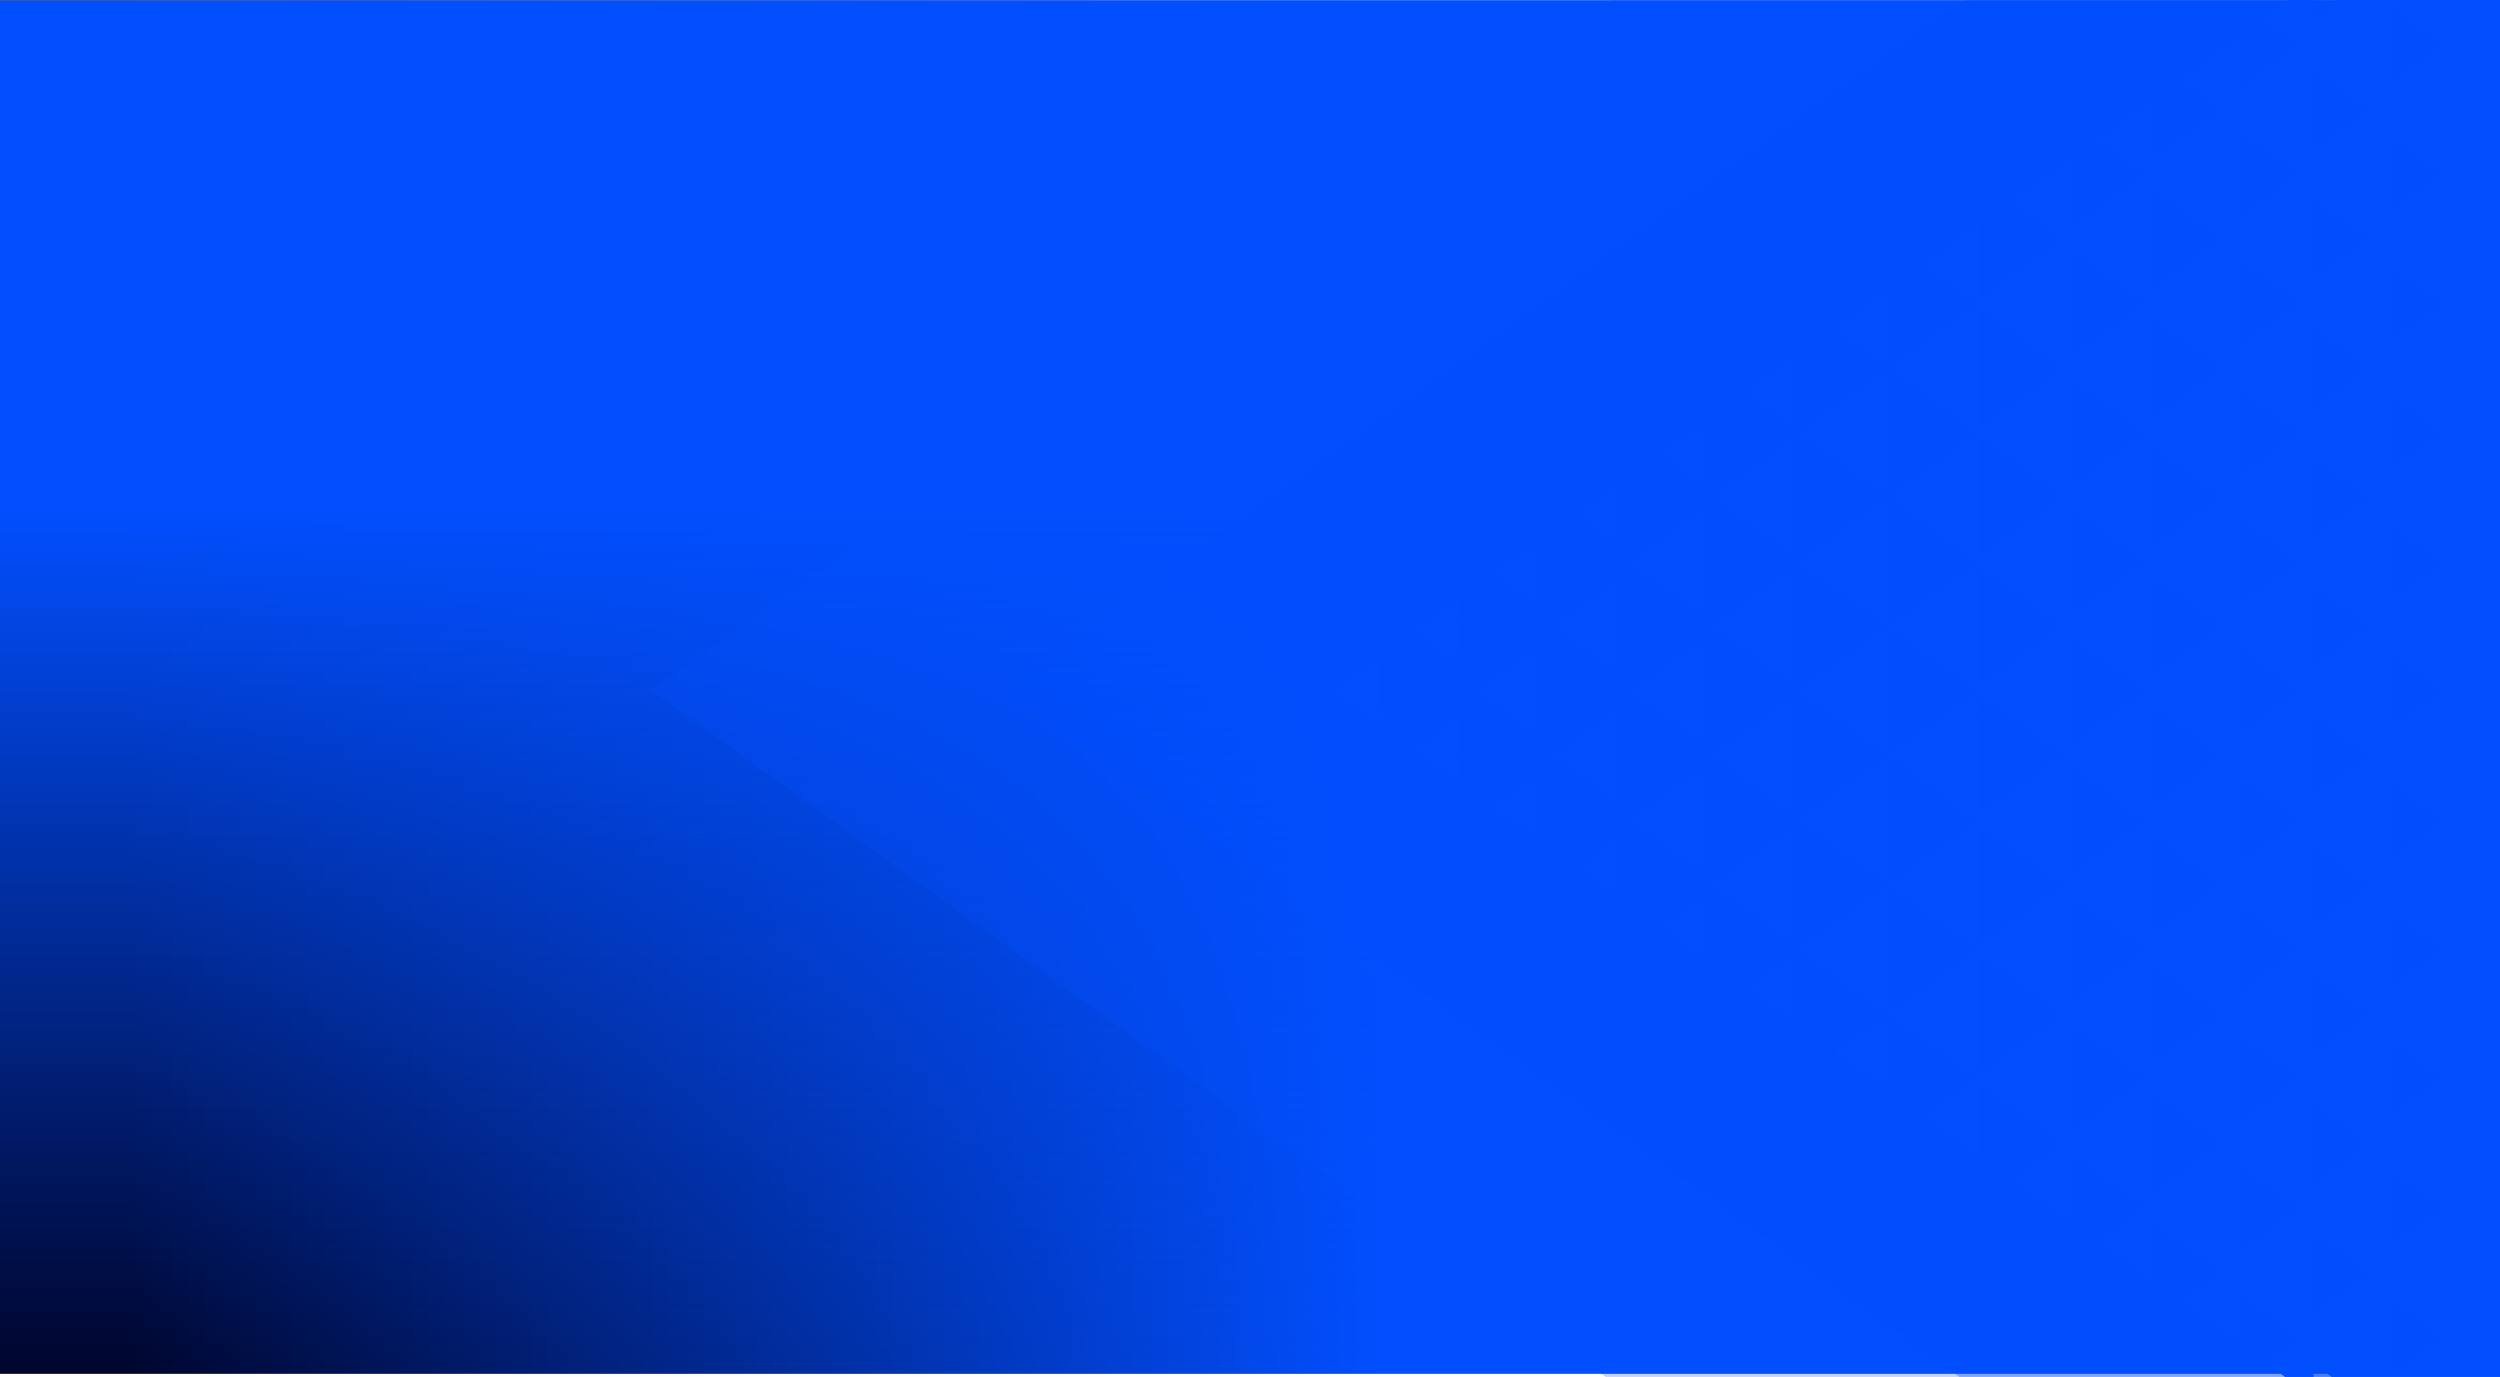 <svg xmlns="http://www.w3.org/2000/svg" xmlns:xlink="http://www.w3.org/1999/xlink" width="2048.005" height="1127.992" version="1.1" viewBox="0 0 2048.005 1127.992"><defs><style> .st0, .st1 { fill: none; } .st2 { mask: url(#mask); } .st3 { fill: url(#linear-gradient1); } .st4 { opacity: .35; } .st4, .st5 { fill: #024fff; } .st1 { stroke: #eb008b; stroke-miterlimit: 10; } .st6 { isolation: isolate; } .st7 { fill: url(#linear-gradient); } .st7, .st8 { mix-blend-mode: multiply; } .st9 { opacity: .45; } .st10 { opacity: .25; } .st8 { fill: url(#linear-gradient2); } .st11 { clip-path: url(#clippath); } </style><linearGradient id="linear-gradient" x1="104.568" y1="562.888" x2="1132.61" y2="562.888" gradientTransform="translate(2035.671 1125.776) rotate(-180)" gradientUnits="userSpaceOnUse"><stop offset="0" stop-color="#00062f"></stop><stop offset="1" stop-color="#024fff"></stop></linearGradient><linearGradient id="linear-gradient1" x1="1013.016" y1="1121.292" x2="1013.016" y2="46.805" gradientTransform="translate(2026.031 1128.506) rotate(-180)" gradientUnits="userSpaceOnUse"><stop offset=".161" stop-color="#fff"></stop><stop offset=".793" stop-color="#231f20"></stop></linearGradient><mask id="mask" x="-479.036" y="-141.727" width="3069.582" height="1812.332" maskUnits="userSpaceOnUse"><rect class="st3" x="-23.611" y="-1.379" width="2073.253" height="1131.265" transform="translate(2026.031 1128.506) rotate(180)"></rect></mask><linearGradient id="linear-gradient2" x1="1025.066" y1="1116.904" x2="1025.066" y2="48.248" gradientTransform="translate(2050.131 1125.776) rotate(-180)" gradientUnits="userSpaceOnUse"><stop offset="0" stop-color="#024fff" stop-opacity="0"></stop><stop offset=".658" stop-color="#024fff"></stop><stop offset="1" stop-color="#024fff"></stop></linearGradient><clipPath id="clippath"><polygon class="st0" points="1089.791 565.486 3119.901 -895.299 3119.901 2025.294 1089.791 565.486"></polygon></clipPath></defs><g class="st6"><g id="icons"><g><line class="st1" x1="-.027" y1="-2715.122" x2="-.027" y2="-3023.483"></line><line class="st1" x1="409.499" y1="-2715.122" x2="409.499" y2="-3023.483"></line><line class="st1" x1="819.024" y1="-2715.122" x2="819.024" y2="-3023.483"></line><line class="st1" x1="1228.55" y1="-2715.122" x2="1228.55" y2="-3023.483"></line><line class="st1" x1="1638.075" y1="-2715.122" x2="1638.075" y2="-3023.483"></line><line class="st1" x1="2047.601" y1="-2715.122" x2="2047.601" y2="-3023.483"></line></g><rect class="st7" x="-16.381" y=".325" width="2068.433" height="1125.127" transform="translate(2035.671 1125.776) rotate(180)"></rect><g><g class="st2"><image id="oil-gas3.psd" width="2400" height="1417" transform="translate(-479.036 -141.727) scale(1.279)"></image></g><rect class="st8" x="-4.331" y=".325" width="2058.793" height="1125.127" transform="translate(2050.131 1125.776) rotate(180)"></rect></g><g><g class="st9"><polygon class="st5" points="1089.791 565.486 2636.56 1677.734 2636.56 -547.506 1089.791 565.486"></polygon></g><g class="st10"><polygon class="st5" points="533.592 565.754 2614.253 2061.911 2614.253 -931.405 533.592 565.754"></polygon></g><polygon class="st4" points="823.092 565.615 2636.56 1869.639 2636.56 -739.283 823.092 565.615"></polygon><g class="st11"><polygon class="st5" points="1471.573 1518.748 1545.145 1465.808 1545.145 1571.653 1471.573 1518.748"></polygon><polygon class="st5" points="1471.573 1412.903 1545.145 1359.963 1545.145 1465.807 1471.573 1412.903"></polygon><polygon class="st5" points="1471.573 1307.061 1545.145 1254.122 1545.145 1359.966 1471.573 1307.061"></polygon><polygon class="st5" points="1471.573 1201.216 1545.145 1148.276 1545.145 1254.121 1471.573 1201.216"></polygon><polygon class="st5" points="1401.671 1465.854 1467.886 1418.208 1467.886 1513.468 1401.671 1465.854"></polygon><polygon class="st5" points="1401.671 1359.996 1467.886 1312.35 1467.886 1407.61 1401.671 1359.996"></polygon><polygon class="st5" points="1401.671 1254.057 1467.886 1206.411 1467.886 1301.671 1401.671 1254.057"></polygon><polygon class="st5" points="1401.671 1148.493 1467.886 1100.847 1467.886 1196.107 1401.671 1148.493"></polygon><polygon class="st5" points="1334.396 1518.768 1393.99 1475.887 1393.99 1561.621 1334.396 1518.768"></polygon><polygon class="st5" points="1334.396 1412.857 1393.99 1369.975 1393.99 1455.709 1334.396 1412.857"></polygon><polygon class="st5" points="1334.396 1307.059 1393.99 1264.178 1393.99 1349.912 1334.396 1307.059"></polygon><polygon class="st5" points="1334.396 1201.226 1393.99 1158.345 1393.99 1244.079 1334.396 1201.226"></polygon><polygon class="st5" points="1271.919 1465.843 1325.554 1427.25 1325.554 1504.41 1271.919 1465.843"></polygon><polygon class="st5" points="1271.919 1359.902 1325.554 1321.309 1325.554 1398.469 1271.919 1359.902"></polygon><polygon class="st5" points="1271.919 1254.186 1325.554 1215.593 1325.554 1292.753 1271.919 1254.186"></polygon><polygon class="st5" points="1271.919 1148.516 1325.554 1109.922 1325.554 1187.083 1271.919 1148.516"></polygon><polygon class="st5" points="1208.515 1518.63 1256.786 1483.896 1256.786 1553.341 1208.515 1518.63"></polygon><polygon class="st5" points="1208.515 1412.897 1256.786 1378.163 1256.786 1447.607 1208.515 1412.897"></polygon><polygon class="st5" points="1208.515 1307.007 1256.786 1272.273 1256.786 1341.717 1208.515 1307.007"></polygon><polygon class="st5" points="1208.515 1201.277 1256.786 1166.543 1256.786 1235.988 1208.515 1201.277"></polygon><polygon class="st5" points="1151.501 1465.825 1194.945 1434.564 1194.945 1497.064 1151.501 1465.825"></polygon><polygon class="st5" points="1151.501 1359.997 1194.945 1328.736 1194.945 1391.236 1151.501 1359.997"></polygon><polygon class="st5" points="1151.501 1254.138 1194.945 1222.877 1194.945 1285.378 1151.501 1254.138"></polygon><polygon class="st5" points="1151.501 1148.534 1194.945 1117.273 1194.945 1179.773 1151.501 1148.534"></polygon><polygon class="st5" points="1091.581 1518.744 1130.681 1490.609 1130.681 1546.859 1091.581 1518.744"></polygon><polygon class="st5" points="1091.581 1412.808 1130.681 1384.673 1130.681 1440.923 1091.581 1412.808"></polygon><polygon class="st5" points="1091.581 1307.001 1130.681 1278.867 1130.681 1335.117 1091.581 1307.001"></polygon><polygon class="st5" points="1091.581 1201.11 1130.681 1172.975 1130.681 1229.225 1091.581 1201.11"></polygon><polygon class="st5" points="1471.573 1095.369 1545.145 1042.429 1545.145 1148.273 1471.573 1095.369"></polygon><polygon class="st5" points="1471.573 989.524 1545.145 936.584 1545.145 1042.428 1471.573 989.524"></polygon><polygon class="st5" points="1471.573 883.682 1545.145 830.742 1545.145 936.587 1471.573 883.682"></polygon><polygon class="st5" points="1471.573 777.837 1545.145 724.897 1545.145 830.741 1471.573 777.837"></polygon><polygon class="st5" points="1401.671 1042.475 1467.886 994.829 1467.886 1090.089 1401.671 1042.475"></polygon><polygon class="st5" points="1401.671 936.617 1467.886 888.971 1467.886 984.231 1401.671 936.617"></polygon><polygon class="st5" points="1401.671 830.678 1467.886 783.032 1467.886 878.292 1401.671 830.678"></polygon><polygon class="st5" points="1401.671 725.114 1467.886 677.468 1467.886 772.728 1401.671 725.114"></polygon><polygon class="st5" points="1334.396 1095.389 1393.99 1052.508 1393.99 1138.242 1334.396 1095.389"></polygon><polygon class="st5" points="1334.396 989.478 1393.99 946.596 1393.99 1032.33 1334.396 989.478"></polygon><polygon class="st5" points="1334.396 883.68 1393.99 840.799 1393.99 926.533 1334.396 883.68"></polygon><polygon class="st5" points="1334.396 777.847 1393.99 734.966 1393.99 820.7 1334.396 777.847"></polygon><polygon class="st5" points="1271.919 1042.464 1325.554 1003.87 1325.554 1081.031 1271.919 1042.464"></polygon><polygon class="st5" points="1271.919 936.523 1325.554 897.93 1325.554 975.09 1271.919 936.523"></polygon><polygon class="st5" points="1271.919 830.807 1325.554 792.214 1325.554 869.374 1271.919 830.807"></polygon><polygon class="st5" points="1271.919 725.136 1325.554 686.543 1325.554 763.704 1271.919 725.136"></polygon><polygon class="st5" points="1208.515 1095.251 1256.786 1060.517 1256.786 1129.962 1208.515 1095.251"></polygon><polygon class="st5" points="1208.515 989.517 1256.786 954.784 1256.786 1024.228 1208.515 989.517"></polygon><polygon class="st5" points="1208.515 883.627 1256.786 848.894 1256.786 918.338 1208.515 883.627"></polygon><polygon class="st5" points="1208.515 777.898 1256.786 743.164 1256.786 812.609 1208.515 777.898"></polygon><polygon class="st5" points="1151.501 1042.445 1194.945 1011.185 1194.945 1073.685 1151.501 1042.445"></polygon><polygon class="st5" points="1151.501 936.618 1194.945 905.357 1194.945 967.857 1151.501 936.618"></polygon><polygon class="st5" points="1151.501 830.759 1194.945 799.498 1194.945 861.998 1151.501 830.759"></polygon><polygon class="st5" points="1151.501 725.155 1194.945 693.894 1194.945 756.394 1151.501 725.155"></polygon><polygon class="st5" points="1091.581 1095.365 1130.681 1067.23 1130.681 1123.48 1091.581 1095.365"></polygon><polygon class="st5" points="1091.581 989.429 1130.681 961.294 1130.681 1017.544 1091.581 989.429"></polygon><polygon class="st5" points="1091.581 883.622 1130.681 855.488 1130.681 911.738 1091.581 883.622"></polygon><polygon class="st5" points="1091.581 777.73 1130.681 749.596 1130.681 805.846 1091.581 777.73"></polygon><polygon class="st5" points="1471.573 1518.748 1545.145 1465.808 1545.145 1571.653 1471.573 1518.748"></polygon><polygon class="st5" points="1471.573 1412.903 1545.145 1359.963 1545.145 1465.807 1471.573 1412.903"></polygon><polygon class="st5" points="1471.573 1307.061 1545.145 1254.122 1545.145 1359.966 1471.573 1307.061"></polygon><polygon class="st5" points="1471.573 1201.216 1545.145 1148.276 1545.145 1254.121 1471.573 1201.216"></polygon><polygon class="st5" points="1401.671 1465.854 1467.886 1418.208 1467.886 1513.468 1401.671 1465.854"></polygon><polygon class="st5" points="1401.671 1359.996 1467.886 1312.35 1467.886 1407.61 1401.671 1359.996"></polygon><polygon class="st5" points="1401.671 1254.057 1467.886 1206.411 1467.886 1301.671 1401.671 1254.057"></polygon><polygon class="st5" points="1401.671 1148.493 1467.886 1100.847 1467.886 1196.107 1401.671 1148.493"></polygon><polygon class="st5" points="1334.396 1518.768 1393.99 1475.887 1393.99 1561.621 1334.396 1518.768"></polygon><polygon class="st5" points="1334.396 1412.857 1393.99 1369.975 1393.99 1455.709 1334.396 1412.857"></polygon><polygon class="st5" points="1334.396 1307.059 1393.99 1264.178 1393.99 1349.912 1334.396 1307.059"></polygon><polygon class="st5" points="1334.396 1201.226 1393.99 1158.345 1393.99 1244.079 1334.396 1201.226"></polygon><polygon class="st5" points="1271.919 1465.843 1325.554 1427.25 1325.554 1504.41 1271.919 1465.843"></polygon><polygon class="st5" points="1271.919 1359.902 1325.554 1321.309 1325.554 1398.469 1271.919 1359.902"></polygon><polygon class="st5" points="1271.919 1254.186 1325.554 1215.593 1325.554 1292.753 1271.919 1254.186"></polygon><polygon class="st5" points="1271.919 1148.516 1325.554 1109.922 1325.554 1187.083 1271.919 1148.516"></polygon><polygon class="st5" points="1208.515 1518.63 1256.786 1483.896 1256.786 1553.341 1208.515 1518.63"></polygon><polygon class="st5" points="1208.515 1412.897 1256.786 1378.163 1256.786 1447.607 1208.515 1412.897"></polygon><polygon class="st5" points="1208.515 1307.007 1256.786 1272.273 1256.786 1341.717 1208.515 1307.007"></polygon><polygon class="st5" points="1208.515 1201.277 1256.786 1166.543 1256.786 1235.988 1208.515 1201.277"></polygon><polygon class="st5" points="1151.501 1465.825 1194.945 1434.564 1194.945 1497.064 1151.501 1465.825"></polygon><polygon class="st5" points="1151.501 1359.997 1194.945 1328.736 1194.945 1391.236 1151.501 1359.997"></polygon><polygon class="st5" points="1151.501 1254.138 1194.945 1222.877 1194.945 1285.378 1151.501 1254.138"></polygon><polygon class="st5" points="1151.501 1148.534 1194.945 1117.273 1194.945 1179.773 1151.501 1148.534"></polygon><polygon class="st5" points="1091.581 1518.744 1130.681 1490.609 1130.681 1546.859 1091.581 1518.744"></polygon><polygon class="st5" points="1091.581 1412.808 1130.681 1384.673 1130.681 1440.923 1091.581 1412.808"></polygon><polygon class="st5" points="1091.581 1307.001 1130.681 1278.867 1130.681 1335.117 1091.581 1307.001"></polygon><polygon class="st5" points="1091.581 1201.11 1130.681 1172.975 1130.681 1229.225 1091.581 1201.11"></polygon><polygon class="st5" points="1471.573 1095.369 1545.145 1042.429 1545.145 1148.273 1471.573 1095.369"></polygon><polygon class="st5" points="1471.573 989.524 1545.145 936.584 1545.145 1042.428 1471.573 989.524"></polygon><polygon class="st5" points="1471.573 883.682 1545.145 830.742 1545.145 936.587 1471.573 883.682"></polygon><polygon class="st5" points="1471.573 777.837 1545.145 724.897 1545.145 830.741 1471.573 777.837"></polygon><polygon class="st5" points="1401.671 1042.475 1467.886 994.829 1467.886 1090.089 1401.671 1042.475"></polygon><polygon class="st5" points="1401.671 936.617 1467.886 888.971 1467.886 984.231 1401.671 936.617"></polygon><polygon class="st5" points="1401.671 830.678 1467.886 783.032 1467.886 878.292 1401.671 830.678"></polygon><polygon class="st5" points="1401.671 725.114 1467.886 677.468 1467.886 772.728 1401.671 725.114"></polygon><polygon class="st5" points="1334.396 1095.389 1393.99 1052.508 1393.99 1138.242 1334.396 1095.389"></polygon><polygon class="st5" points="1334.396 989.478 1393.99 946.596 1393.99 1032.33 1334.396 989.478"></polygon><polygon class="st5" points="1334.396 883.68 1393.99 840.799 1393.99 926.533 1334.396 883.68"></polygon><polygon class="st5" points="1334.396 777.847 1393.99 734.966 1393.99 820.7 1334.396 777.847"></polygon><polygon class="st5" points="1271.919 1042.464 1325.554 1003.87 1325.554 1081.031 1271.919 1042.464"></polygon><polygon class="st5" points="1271.919 936.523 1325.554 897.93 1325.554 975.09 1271.919 936.523"></polygon><polygon class="st5" points="1271.919 830.807 1325.554 792.214 1325.554 869.374 1271.919 830.807"></polygon><polygon class="st5" points="1271.919 725.136 1325.554 686.543 1325.554 763.704 1271.919 725.136"></polygon><polygon class="st5" points="1208.515 1095.251 1256.786 1060.517 1256.786 1129.962 1208.515 1095.251"></polygon><polygon class="st5" points="1208.515 989.517 1256.786 954.784 1256.786 1024.228 1208.515 989.517"></polygon><polygon class="st5" points="1208.515 883.627 1256.786 848.894 1256.786 918.338 1208.515 883.627"></polygon><polygon class="st5" points="1208.515 777.898 1256.786 743.164 1256.786 812.609 1208.515 777.898"></polygon><polygon class="st5" points="1151.501 1042.445 1194.945 1011.185 1194.945 1073.685 1151.501 1042.445"></polygon><polygon class="st5" points="1151.501 936.618 1194.945 905.357 1194.945 967.857 1151.501 936.618"></polygon><polygon class="st5" points="1151.501 830.759 1194.945 799.498 1194.945 861.998 1151.501 830.759"></polygon><polygon class="st5" points="1151.501 725.155 1194.945 693.894 1194.945 756.394 1151.501 725.155"></polygon><polygon class="st5" points="1091.581 1095.365 1130.681 1067.23 1130.681 1123.48 1091.581 1095.365"></polygon><polygon class="st5" points="1091.581 989.429 1130.681 961.294 1130.681 1017.544 1091.581 989.429"></polygon><polygon class="st5" points="1091.581 883.622 1130.681 855.488 1130.681 911.738 1091.581 883.622"></polygon><polygon class="st5" points="1091.581 777.73 1130.681 749.596 1130.681 805.846 1091.581 777.73"></polygon><polygon class="st5" points="1471.573 671.933 1545.145 618.993 1545.145 724.838 1471.573 671.933"></polygon><polygon class="st5" points="1471.573 566.088 1545.145 513.148 1545.145 618.992 1471.573 566.088"></polygon><polygon class="st5" points="1471.573 460.247 1545.145 407.307 1545.145 513.151 1471.573 460.247"></polygon><polygon class="st5" points="1471.573 354.401 1545.145 301.461 1545.145 407.306 1471.573 354.401"></polygon><polygon class="st5" points="1401.671 619.039 1467.886 571.394 1467.886 666.653 1401.671 619.039"></polygon><polygon class="st5" points="1401.671 513.181 1467.886 465.535 1467.886 560.795 1401.671 513.181"></polygon><polygon class="st5" points="1401.671 407.242 1467.886 359.596 1467.886 454.856 1401.671 407.242"></polygon><polygon class="st5" points="1401.671 301.678 1467.886 254.032 1467.886 349.292 1401.671 301.678"></polygon><polygon class="st5" points="1334.396 671.953 1393.99 629.072 1393.99 714.806 1334.396 671.953"></polygon><polygon class="st5" points="1334.396 566.042 1393.99 523.161 1393.99 608.894 1334.396 566.042"></polygon><polygon class="st5" points="1334.396 460.245 1393.99 417.363 1393.99 503.097 1334.396 460.245"></polygon><polygon class="st5" points="1334.396 354.411 1393.99 311.53 1393.99 397.264 1334.396 354.411"></polygon><polygon class="st5" points="1271.919 619.028 1325.554 580.435 1325.554 657.595 1271.919 619.028"></polygon><polygon class="st5" points="1271.919 513.087 1325.554 474.494 1325.554 551.654 1271.919 513.087"></polygon><polygon class="st5" points="1271.919 407.371 1325.554 368.778 1325.554 445.938 1271.919 407.371"></polygon><polygon class="st5" points="1271.919 301.701 1325.554 263.108 1325.554 340.268 1271.919 301.701"></polygon><polygon class="st5" points="1208.515 671.815 1256.786 637.081 1256.786 706.526 1208.515 671.815"></polygon><polygon class="st5" points="1208.515 566.082 1256.786 531.348 1256.786 600.792 1208.515 566.082"></polygon><polygon class="st5" points="1208.515 460.192 1256.786 425.458 1256.786 494.902 1208.515 460.192"></polygon><polygon class="st5" points="1208.515 354.462 1256.786 319.729 1256.786 389.173 1208.515 354.462"></polygon><polygon class="st5" points="1151.501 619.01 1194.945 587.749 1194.945 650.249 1151.501 619.01"></polygon><polygon class="st5" points="1151.501 513.182 1194.945 481.921 1194.945 544.421 1151.501 513.182"></polygon><polygon class="st5" points="1151.501 407.323 1194.945 376.063 1194.945 438.563 1151.501 407.323"></polygon><polygon class="st5" points="1151.501 301.719 1194.945 270.459 1194.945 332.959 1151.501 301.719"></polygon><polygon class="st5" points="1091.581 671.929 1130.681 643.794 1130.681 700.044 1091.581 671.929"></polygon><polygon class="st5" points="1091.581 565.993 1130.681 537.859 1130.681 594.109 1091.581 565.993"></polygon><polygon class="st5" points="1091.581 460.186 1130.681 432.052 1130.681 488.302 1091.581 460.186"></polygon><polygon class="st5" points="1091.581 354.295 1130.681 326.16 1130.681 382.41 1091.581 354.295"></polygon><polygon class="st5" points="1471.573 248.554 1545.145 195.614 1545.145 301.459 1471.573 248.554"></polygon><polygon class="st5" points="1471.573 142.709 1545.145 89.769 1545.145 195.613 1471.573 142.709"></polygon><polygon class="st5" points="1471.573 36.867 1545.145 -16.072 1545.145 89.772 1471.573 36.867"></polygon><polygon class="st5" points="1471.573 -68.978 1545.145 -121.918 1545.145 -16.073 1471.573 -68.978"></polygon><polygon class="st5" points="1401.671 195.66 1467.886 148.014 1467.886 243.274 1401.671 195.66"></polygon><polygon class="st5" points="1401.671 89.802 1467.886 42.156 1467.886 137.416 1401.671 89.802"></polygon><polygon class="st5" points="1401.671 -16.137 1467.886 -63.783 1467.886 31.477 1401.671 -16.137"></polygon><polygon class="st5" points="1401.671 -121.701 1467.886 -169.347 1467.886 -74.087 1401.671 -121.701"></polygon><polygon class="st5" points="1334.396 248.574 1393.99 205.693 1393.99 291.427 1334.396 248.574"></polygon><polygon class="st5" points="1334.396 142.663 1393.99 99.781 1393.99 185.515 1334.396 142.663"></polygon><polygon class="st5" points="1334.396 36.865 1393.99 -6.016 1393.99 79.718 1334.396 36.865"></polygon><polygon class="st5" points="1334.396 -68.968 1393.99 -111.849 1393.99 -26.115 1334.396 -68.968"></polygon><polygon class="st5" points="1271.919 195.649 1325.554 157.056 1325.554 234.216 1271.919 195.649"></polygon><polygon class="st5" points="1271.919 89.708 1325.554 51.115 1325.554 128.275 1271.919 89.708"></polygon><polygon class="st5" points="1271.919 -16.008 1325.554 -54.601 1325.554 22.559 1271.919 -16.008"></polygon><polygon class="st5" points="1271.919 -121.678 1325.554 -160.272 1325.554 -83.111 1271.919 -121.678"></polygon><polygon class="st5" points="1208.515 248.436 1256.786 213.702 1256.786 283.147 1208.515 248.436"></polygon><polygon class="st5" points="1208.515 142.703 1256.786 107.969 1256.786 177.413 1208.515 142.703"></polygon><polygon class="st5" points="1208.515 36.812 1256.786 2.079 1256.786 71.523 1208.515 36.812"></polygon><polygon class="st5" points="1208.515 -68.917 1256.786 -103.651 1256.786 -34.206 1208.515 -68.917"></polygon><polygon class="st5" points="1151.501 195.631 1194.945 164.37 1194.945 226.87 1151.501 195.631"></polygon><polygon class="st5" points="1151.501 89.803 1194.945 58.542 1194.945 121.042 1151.501 89.803"></polygon><polygon class="st5" points="1151.501 -16.056 1194.945 -47.317 1194.945 15.183 1151.501 -16.056"></polygon><polygon class="st5" points="1151.501 -121.66 1194.945 -152.921 1194.945 -90.421 1151.501 -121.66"></polygon><polygon class="st5" points="1091.581 248.55 1130.681 220.415 1130.681 276.665 1091.581 248.55"></polygon><polygon class="st5" points="1091.581 142.614 1130.681 114.479 1130.681 170.729 1091.581 142.614"></polygon><polygon class="st5" points="1091.581 36.807 1130.681 8.673 1130.681 64.923 1091.581 36.807"></polygon><polygon class="st5" points="1091.581 -69.084 1130.681 -97.219 1130.681 -40.969 1091.581 -69.084"></polygon><polygon class="st5" points="1471.573 671.933 1545.145 618.993 1545.145 724.838 1471.573 671.933"></polygon><polygon class="st5" points="1471.573 566.088 1545.145 513.148 1545.145 618.992 1471.573 566.088"></polygon><polygon class="st5" points="1471.573 460.247 1545.145 407.307 1545.145 513.151 1471.573 460.247"></polygon><polygon class="st5" points="1471.573 354.401 1545.145 301.461 1545.145 407.306 1471.573 354.401"></polygon><polygon class="st5" points="1401.671 619.039 1467.886 571.394 1467.886 666.653 1401.671 619.039"></polygon><polygon class="st5" points="1401.671 513.181 1467.886 465.535 1467.886 560.795 1401.671 513.181"></polygon><polygon class="st5" points="1401.671 407.242 1467.886 359.596 1467.886 454.856 1401.671 407.242"></polygon><polygon class="st5" points="1401.671 301.678 1467.886 254.032 1467.886 349.292 1401.671 301.678"></polygon><polygon class="st5" points="1334.396 671.953 1393.99 629.072 1393.99 714.806 1334.396 671.953"></polygon><polygon class="st5" points="1334.396 566.042 1393.99 523.161 1393.99 608.894 1334.396 566.042"></polygon><polygon class="st5" points="1334.396 460.245 1393.99 417.363 1393.99 503.097 1334.396 460.245"></polygon><polygon class="st5" points="1334.396 354.411 1393.99 311.53 1393.99 397.264 1334.396 354.411"></polygon><polygon class="st5" points="1271.919 619.028 1325.554 580.435 1325.554 657.595 1271.919 619.028"></polygon><polygon class="st5" points="1271.919 513.087 1325.554 474.494 1325.554 551.654 1271.919 513.087"></polygon><polygon class="st5" points="1271.919 407.371 1325.554 368.778 1325.554 445.938 1271.919 407.371"></polygon><polygon class="st5" points="1271.919 301.701 1325.554 263.108 1325.554 340.268 1271.919 301.701"></polygon><polygon class="st5" points="1208.515 671.815 1256.786 637.081 1256.786 706.526 1208.515 671.815"></polygon><polygon class="st5" points="1208.515 566.082 1256.786 531.348 1256.786 600.792 1208.515 566.082"></polygon><polygon class="st5" points="1208.515 460.192 1256.786 425.458 1256.786 494.902 1208.515 460.192"></polygon><polygon class="st5" points="1208.515 354.462 1256.786 319.729 1256.786 389.173 1208.515 354.462"></polygon><polygon class="st5" points="1151.501 619.01 1194.945 587.749 1194.945 650.249 1151.501 619.01"></polygon><polygon class="st5" points="1151.501 513.182 1194.945 481.921 1194.945 544.421 1151.501 513.182"></polygon><polygon class="st5" points="1151.501 407.323 1194.945 376.063 1194.945 438.563 1151.501 407.323"></polygon><polygon class="st5" points="1151.501 301.719 1194.945 270.459 1194.945 332.959 1151.501 301.719"></polygon><polygon class="st5" points="1091.581 671.929 1130.681 643.794 1130.681 700.044 1091.581 671.929"></polygon><polygon class="st5" points="1091.581 565.993 1130.681 537.859 1130.681 594.109 1091.581 565.993"></polygon><polygon class="st5" points="1091.581 460.186 1130.681 432.052 1130.681 488.302 1091.581 460.186"></polygon><polygon class="st5" points="1091.581 354.295 1130.681 326.16 1130.681 382.41 1091.581 354.295"></polygon><polygon class="st5" points="1471.573 248.554 1545.145 195.614 1545.145 301.459 1471.573 248.554"></polygon><polygon class="st5" points="1471.573 142.709 1545.145 89.769 1545.145 195.613 1471.573 142.709"></polygon><polygon class="st5" points="1471.573 36.867 1545.145 -16.072 1545.145 89.772 1471.573 36.867"></polygon><polygon class="st5" points="1471.573 -68.978 1545.145 -121.918 1545.145 -16.073 1471.573 -68.978"></polygon><polygon class="st5" points="1401.671 195.66 1467.886 148.014 1467.886 243.274 1401.671 195.66"></polygon><polygon class="st5" points="1401.671 89.802 1467.886 42.156 1467.886 137.416 1401.671 89.802"></polygon><polygon class="st5" points="1401.671 -16.137 1467.886 -63.783 1467.886 31.477 1401.671 -16.137"></polygon><polygon class="st5" points="1401.671 -121.701 1467.886 -169.347 1467.886 -74.087 1401.671 -121.701"></polygon><polygon class="st5" points="1334.396 248.574 1393.99 205.693 1393.99 291.427 1334.396 248.574"></polygon><polygon class="st5" points="1334.396 142.663 1393.99 99.781 1393.99 185.515 1334.396 142.663"></polygon><polygon class="st5" points="1334.396 36.865 1393.99 -6.016 1393.99 79.718 1334.396 36.865"></polygon><polygon class="st5" points="1334.396 -68.968 1393.99 -111.849 1393.99 -26.115 1334.396 -68.968"></polygon><polygon class="st5" points="1271.919 195.649 1325.554 157.056 1325.554 234.216 1271.919 195.649"></polygon><polygon class="st5" points="1271.919 89.708 1325.554 51.115 1325.554 128.275 1271.919 89.708"></polygon><polygon class="st5" points="1271.919 -16.008 1325.554 -54.601 1325.554 22.559 1271.919 -16.008"></polygon><polygon class="st5" points="1271.919 -121.678 1325.554 -160.272 1325.554 -83.111 1271.919 -121.678"></polygon><polygon class="st5" points="1208.515 248.436 1256.786 213.702 1256.786 283.147 1208.515 248.436"></polygon><polygon class="st5" points="1208.515 142.703 1256.786 107.969 1256.786 177.413 1208.515 142.703"></polygon><polygon class="st5" points="1208.515 36.812 1256.786 2.079 1256.786 71.523 1208.515 36.812"></polygon><polygon class="st5" points="1208.515 -68.917 1256.786 -103.651 1256.786 -34.206 1208.515 -68.917"></polygon><polygon class="st5" points="1151.501 195.631 1194.945 164.37 1194.945 226.87 1151.501 195.631"></polygon><polygon class="st5" points="1151.501 89.803 1194.945 58.542 1194.945 121.042 1151.501 89.803"></polygon><polygon class="st5" points="1151.501 -16.056 1194.945 -47.317 1194.945 15.183 1151.501 -16.056"></polygon><polygon class="st5" points="1151.501 -121.66 1194.945 -152.921 1194.945 -90.421 1151.501 -121.66"></polygon><polygon class="st5" points="1091.581 248.55 1130.681 220.415 1130.681 276.665 1091.581 248.55"></polygon><polygon class="st5" points="1091.581 142.614 1130.681 114.479 1130.681 170.729 1091.581 142.614"></polygon><polygon class="st5" points="1091.581 36.807 1130.681 8.673 1130.681 64.923 1091.581 36.807"></polygon><polygon class="st5" points="1091.581 -69.084 1130.681 -97.219 1130.681 -40.969 1091.581 -69.084"></polygon><path class="st5" d="M1545.147-121.916l73.57,52.939-73.57,52.903v.004l73.57,52.938-73.57,52.903,73.57,52.939-73.57,52.902v.004l73.57,52.939-73.57,52.903v.006l73.57,52.938-73.57,52.903v.004l73.57,52.939-73.57,52.903,73.57,52.938-73.57,52.903v.004l73.57,52.938-73.57,52.903v.063l73.57,52.938-73.57,52.903v.004l73.57,52.939-73.57,52.903,73.57,52.938-73.57,52.903v.004l73.57,52.938-73.57,52.903v.006l73.57,52.939-73.57,52.903v.004l73.57,52.938-73.57,52.903,73.57,52.939-73.57,52.902v.004l73.57,52.939-73.57,52.903v35.515h544.065V-189.049h-544.065v67.133ZM1833.505,1378.163l48.271,34.734-48.271,34.711v-69.445ZM1818.371,1465.843l-53.634,38.568v-77.161l53.634,38.593ZM1764.737,1398.469v-77.161l53.634,38.593-53.634,38.568ZM1833.505,1272.273l48.271,34.734-48.271,34.71v-69.444ZM1764.737,1292.753v-77.16l53.634,38.593-53.634,38.567ZM1833.505,1166.543l48.271,34.734-48.271,34.711v-69.445ZM1764.737,1187.083v-77.161l53.634,38.593-53.634,38.568ZM1833.505,1060.517l48.271,34.734-48.271,34.71v-69.444ZM1764.737,1081.031v-77.16l53.634,38.593-53.634,38.567ZM1833.505,954.783l48.271,34.734-48.271,34.711v-69.445ZM1764.737,975.09v-77.16l53.634,38.593-53.634,38.567ZM1833.505,848.893l48.271,34.734-48.271,34.711v-69.445ZM1764.737,869.374v-77.161l53.634,38.593-53.634,38.568ZM1833.505,743.164l48.271,34.734-48.271,34.71v-69.444ZM1764.737,763.704v-77.16l53.634,38.593-53.634,38.567ZM1833.505,637.081l48.271,34.734-48.271,34.71v-69.444ZM1764.737,657.595v-77.16l53.634,38.593-53.634,38.567ZM1833.505,531.348l48.271,34.734-48.271,34.711v-69.445ZM1764.737,551.654v-77.16l53.634,38.593-53.634,38.567ZM1833.505,425.458l48.271,34.734-48.271,34.711v-69.445ZM1764.737,445.939v-77.161l53.634,38.593-53.634,38.568ZM1833.505,319.729l48.271,34.734-48.271,34.71v-69.444ZM1764.737,340.268v-77.16l53.634,38.593-53.634,38.567ZM1833.505,213.702l48.271,34.734-48.271,34.711v-69.445ZM1764.737,234.216v-77.161l53.634,38.593-53.634,38.568ZM1833.505,107.969l48.271,34.734-48.271,34.711v-69.445ZM1764.737,128.275V51.114l53.634,38.593-53.634,38.568ZM1833.505,2.079l48.271,34.734-48.271,34.71V2.079ZM1764.737,22.559V-54.601l53.634,38.593-53.634,38.567ZM1833.505-103.651l48.271,34.734-48.271,34.711v-69.445ZM1696.3-26.115v-85.734l59.594,42.881-59.594,42.853ZM1622.404-63.783l66.215,47.646-66.215,47.614V-63.783ZM1696.3-6.016l59.594,42.882-59.594,42.852V-6.016ZM1622.404,42.156l66.215,47.646-66.215,47.614V42.156ZM1696.3,99.782l59.594,42.881-59.594,42.852v-85.733ZM1622.404,148.014l66.215,47.646-66.215,47.614v-95.26ZM1696.3,205.693l59.594,42.881-59.594,42.853v-85.734ZM1622.404,254.032l66.215,47.646-66.215,47.614v-95.26ZM1696.3,311.53l59.594,42.882-59.594,42.853v-85.734ZM1622.404,359.596l66.215,47.646-66.215,47.614v-95.26ZM1696.3,417.363l59.594,42.881-59.594,42.853v-85.734ZM1622.404,465.535l66.215,47.646-66.215,47.614v-95.26ZM1696.3,523.16l59.594,42.882-59.594,42.853v-85.734ZM1622.404,571.394l66.215,47.646-66.215,47.614v-95.26ZM1696.3,629.072l59.594,42.882-59.594,42.852v-85.734ZM1622.404,677.468l66.215,47.646-66.215,47.614v-95.26ZM1696.3,734.965l59.594,42.882-59.594,42.853v-85.734ZM1622.404,783.032l66.215,47.646-66.215,47.614v-95.26ZM1696.3,840.799l59.594,42.881-59.594,42.853v-85.734ZM1622.404,888.971l66.215,47.646-66.215,47.614v-95.26ZM1696.3,946.596l59.594,42.882-59.594,42.853v-85.734ZM1622.404,994.829l66.215,47.646-66.215,47.614v-95.26ZM1696.3,1052.508l59.594,42.882-59.594,42.852v-85.734ZM1622.404,1100.847l66.215,47.646-66.215,47.614v-95.26ZM1696.3,1158.345l59.594,42.881-59.594,42.853v-85.734ZM1622.404,1206.411l66.215,47.646-66.215,47.614v-95.26ZM1696.3,1264.178l59.594,42.882-59.594,42.852v-85.734ZM1622.404,1312.35l66.215,47.646-66.215,47.614v-95.26ZM1696.3,1369.976l59.594,42.881-59.594,42.852v-85.733ZM1622.404,1418.209l66.215,47.646-66.215,47.614v-95.26ZM1696.3,1475.887l59.594,42.881-59.594,42.853v-85.734ZM1833.505,1483.896l48.271,34.734-48.271,34.711v-69.445ZM1998.709,1518.744l-39.099,28.115v-56.25l39.099,28.135ZM1895.345,1497.064v-62.5l43.444,31.26-43.444,31.24ZM1998.709,1412.808l-39.099,28.115v-56.25l39.099,28.135ZM1895.345,1391.236v-62.5l43.444,31.26-43.444,31.24ZM1998.709,1307.001l-39.099,28.116v-56.25l39.099,28.135ZM1895.345,1285.378v-62.5l43.444,31.261-43.444,31.24ZM1998.709,1201.11l-39.099,28.115v-56.25l39.099,28.134ZM1895.345,1179.774v-62.5l43.444,31.261-43.444,31.24ZM1998.709,1095.364l-39.099,28.116v-56.25l39.099,28.134ZM1895.345,1073.685v-62.5l43.444,31.261-43.444,31.24ZM1998.709,989.429l-39.099,28.116v-56.25l39.099,28.134ZM1895.345,967.857v-62.5l43.444,31.261-43.444,31.24ZM1998.709,883.622l-39.099,28.115v-56.25l39.099,28.134ZM1895.345,861.998v-62.5l43.444,31.26-43.444,31.24ZM1998.709,777.731l-39.099,28.116v-56.25l39.099,28.135ZM1895.345,756.394v-62.5l43.444,31.261-43.444,31.24ZM1998.709,671.929l-39.099,28.116v-56.25l39.099,28.134ZM1895.345,650.25v-62.5l43.444,31.261-43.444,31.24ZM1998.709,565.993l-39.099,28.116v-56.25l39.099,28.134ZM1895.345,544.421v-62.5l43.444,31.261-43.444,31.24ZM1998.709,460.187l-39.099,28.115v-56.25l39.099,28.134ZM1895.345,438.563v-62.5l43.444,31.26-43.444,31.24ZM1998.709,354.295l-39.099,28.116v-56.25l39.099,28.135ZM1895.345,332.959v-62.5l43.444,31.26-43.444,31.24ZM1998.709,248.55l-39.099,28.116v-56.25l39.099,28.134ZM1895.345,226.87v-62.5l43.444,31.26-43.444,31.24ZM1998.709,142.614l-39.099,28.115v-56.25l39.099,28.135ZM1895.345,121.042v-62.5l43.444,31.26-43.444,31.24ZM1998.709,36.807l-39.099,28.116V8.673l39.099,28.135ZM1895.345,15.183v-62.5l43.444,31.261-43.444,31.24ZM1998.709-69.084l-39.099,28.115v-56.25l39.099,28.134ZM1938.789-121.66l-43.444,31.239v-62.5l43.444,31.261ZM1818.371-121.679l-53.634,38.568v-77.161l53.634,38.593ZM1688.619-121.701l-66.215,47.614v-95.26l66.215,47.646Z"></path></g></g></g></g></svg>